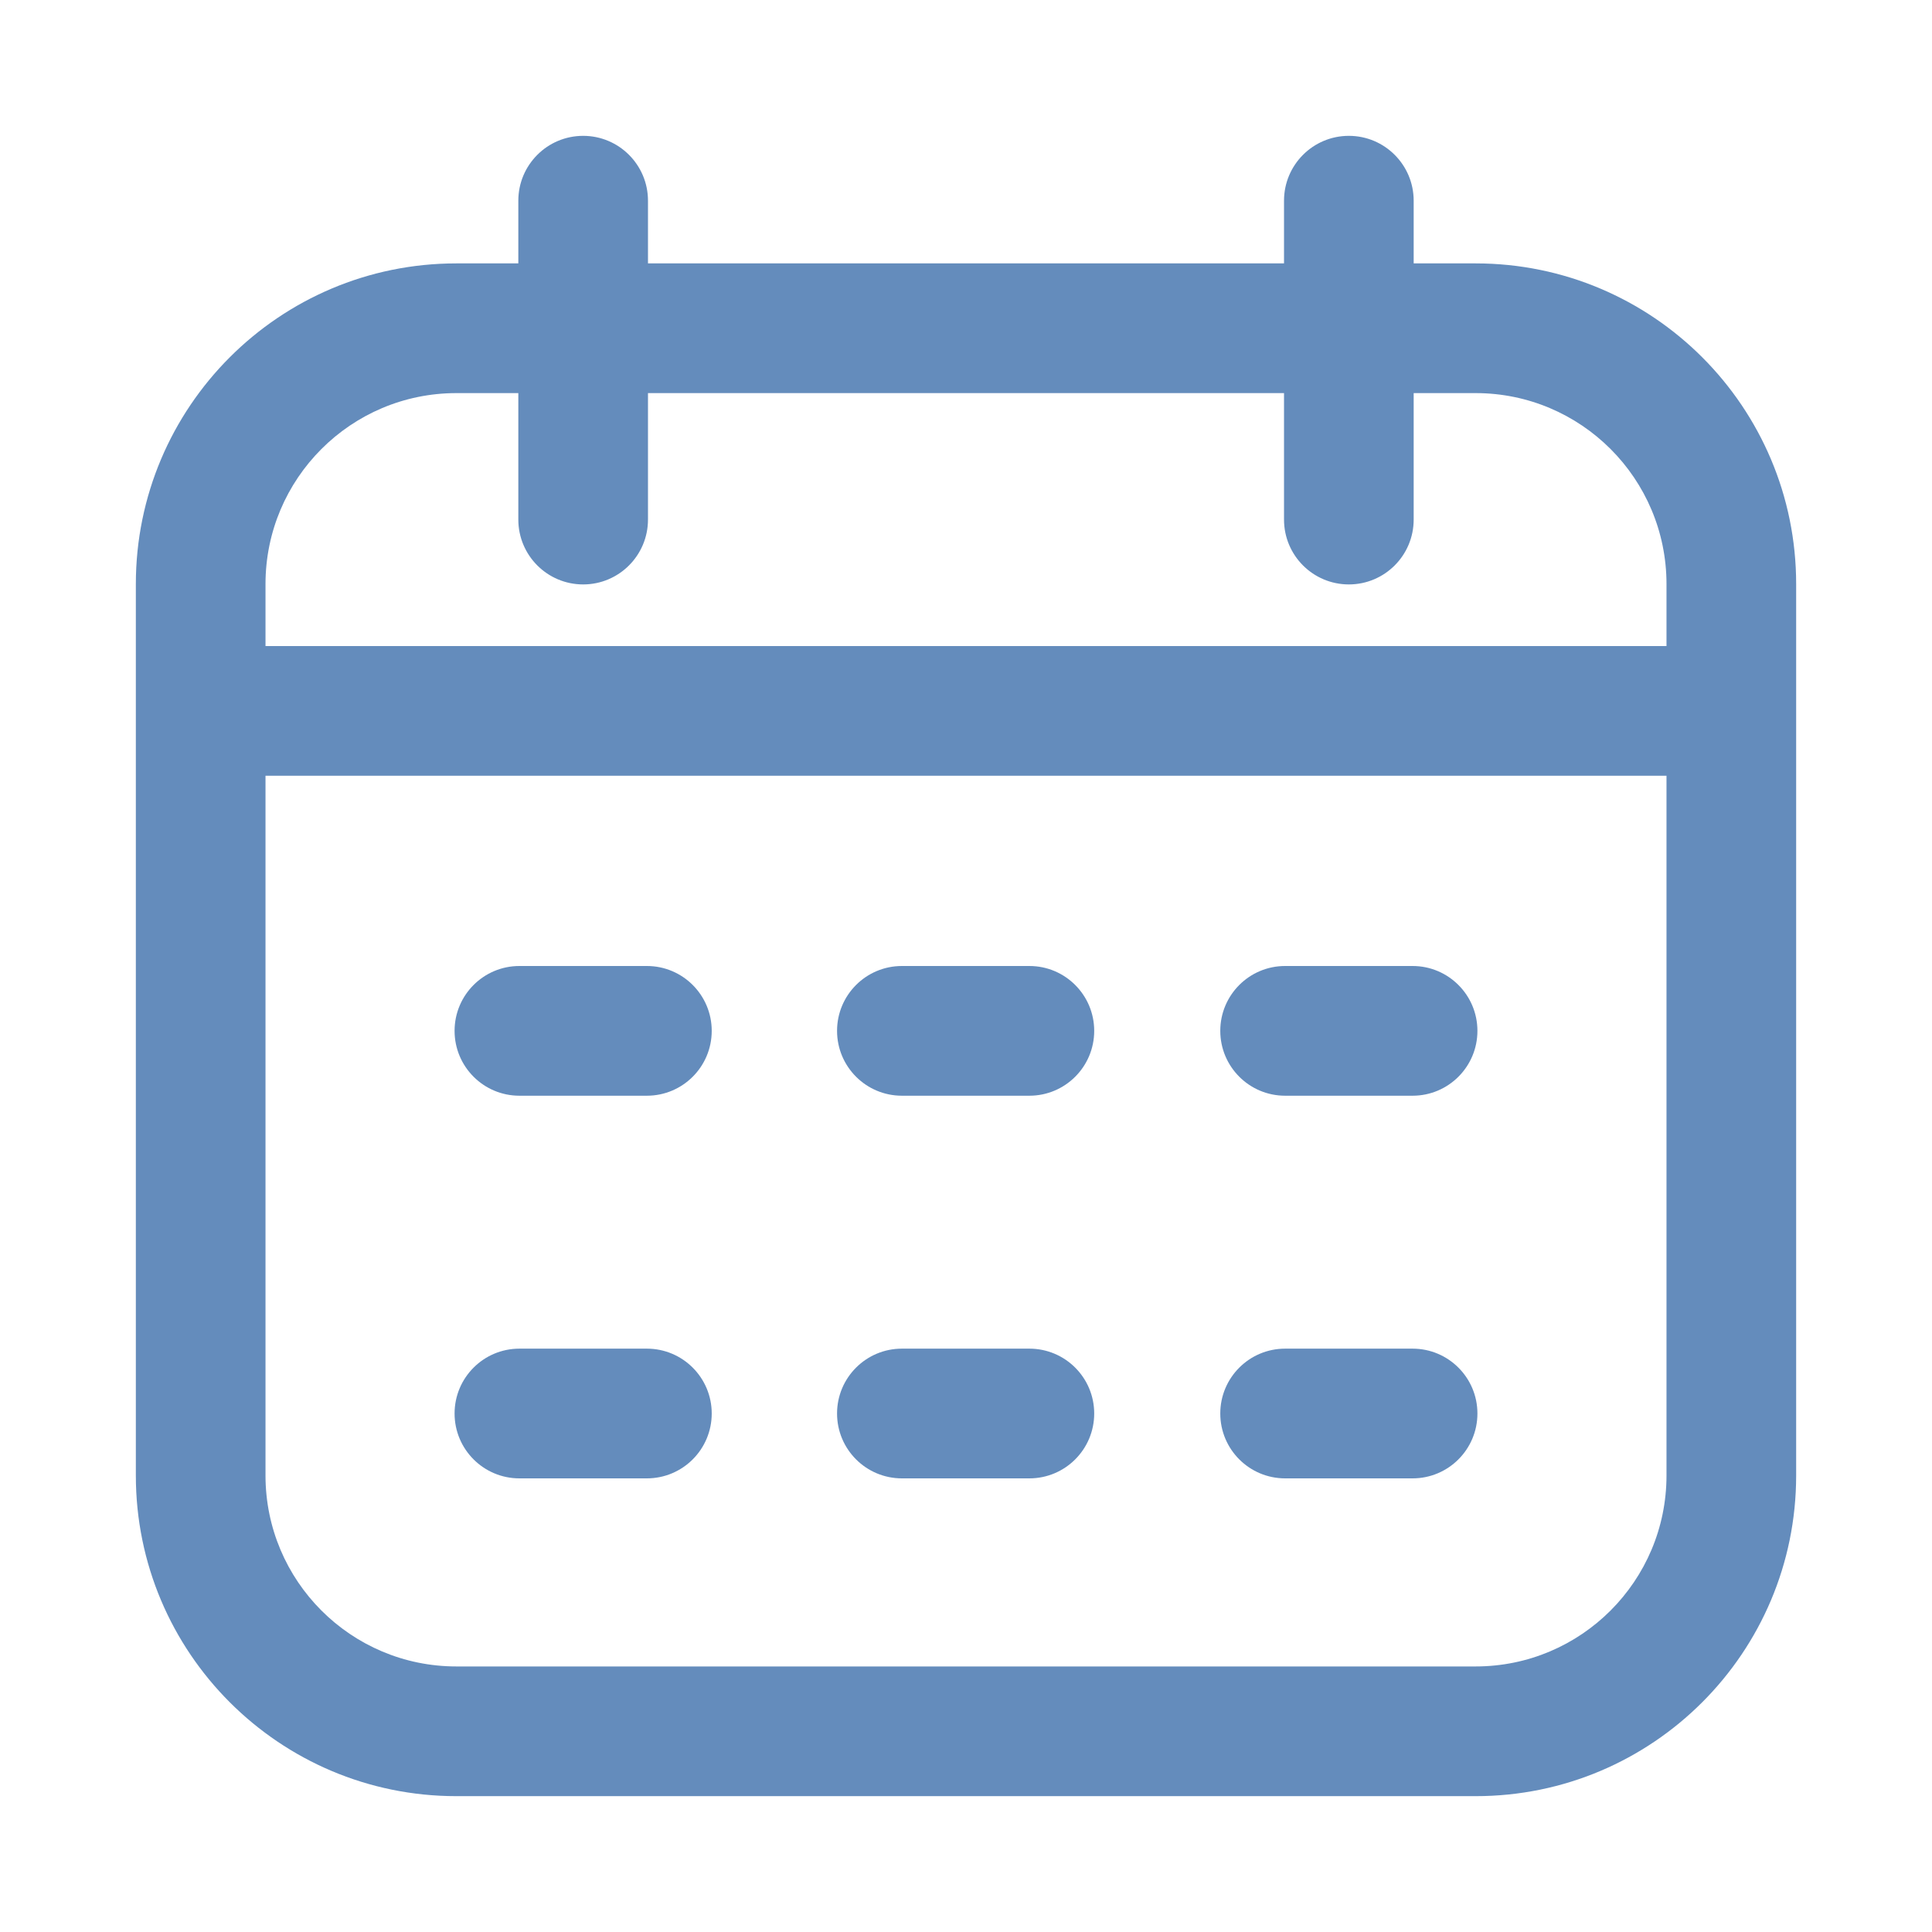<svg width="256" height="256" viewBox="0 0 256 256" fill="none" xmlns="http://www.w3.org/2000/svg">
<path fill-rule="evenodd" clip-rule="evenodd" d="M60.475 220.813C46.505 220.813 35.18 209.483 35.18 195.506V102.792H220.82V195.506C220.82 209.483 209.495 220.813 195.525 220.813H60.475ZM238 195.506C238 218.975 218.984 238 195.525 238H60.475C37.017 238 18 218.975 18 195.506V77.395C18 53.926 37.016 34.901 60.475 34.901H68.681V26.594C68.681 21.848 72.526 18 77.271 18C82.015 18 85.861 21.848 85.861 26.594V34.901H170.139V26.594C170.139 21.848 173.985 18 178.729 18C183.473 18 187.319 21.848 187.319 26.594V34.901H195.525C218.984 34.901 238 53.926 238 77.395V195.506ZM220.82 85.604H35.18V77.395C35.18 63.419 46.505 52.088 60.475 52.088H68.681V68.846C68.681 73.592 72.526 77.44 77.271 77.44C82.015 77.44 85.861 73.592 85.861 68.846V52.088H170.139V68.846C170.139 73.592 173.985 77.44 178.729 77.44C183.473 77.44 187.319 73.592 187.319 68.846V52.088H195.525C209.495 52.088 220.82 63.419 220.82 77.395V85.604ZM60.234 187.297C60.234 192.043 64.08 195.891 68.824 195.891H85.717C90.461 195.891 94.307 192.043 94.307 187.297C94.307 182.551 90.461 178.703 85.717 178.703H68.824C64.08 178.703 60.234 182.551 60.234 187.297ZM110.914 187.297C110.914 192.043 114.76 195.891 119.504 195.891H136.398C141.142 195.891 144.988 192.043 144.988 187.297C144.988 182.551 141.142 178.703 136.398 178.703H119.504C114.76 178.703 110.914 182.551 110.914 187.297ZM161.693 187.297C161.693 192.043 165.539 195.891 170.283 195.891H187.176C191.92 195.891 195.766 192.043 195.766 187.297C195.766 182.551 191.92 178.703 187.176 178.703H170.283C165.539 178.703 161.693 182.551 161.693 187.297ZM60.234 136.594C60.234 141.34 64.08 145.188 68.824 145.188H85.717C90.461 145.188 94.307 141.34 94.307 136.594C94.307 131.848 90.461 128 85.717 128H68.824C64.08 128 60.234 131.848 60.234 136.594ZM110.914 136.594C110.914 141.34 114.76 145.188 119.504 145.188H136.398C141.142 145.188 144.988 141.34 144.988 136.594C144.988 131.848 141.142 128 136.398 128H119.504C114.76 128 110.914 131.848 110.914 136.594ZM161.693 136.594C161.693 141.34 165.539 145.188 170.283 145.188H187.176C191.92 145.188 195.766 141.34 195.766 136.594C195.766 131.848 191.92 128 187.176 128H170.283C165.539 128 161.693 131.848 161.693 136.594Z" fill="#648CBC"/>
</svg>
